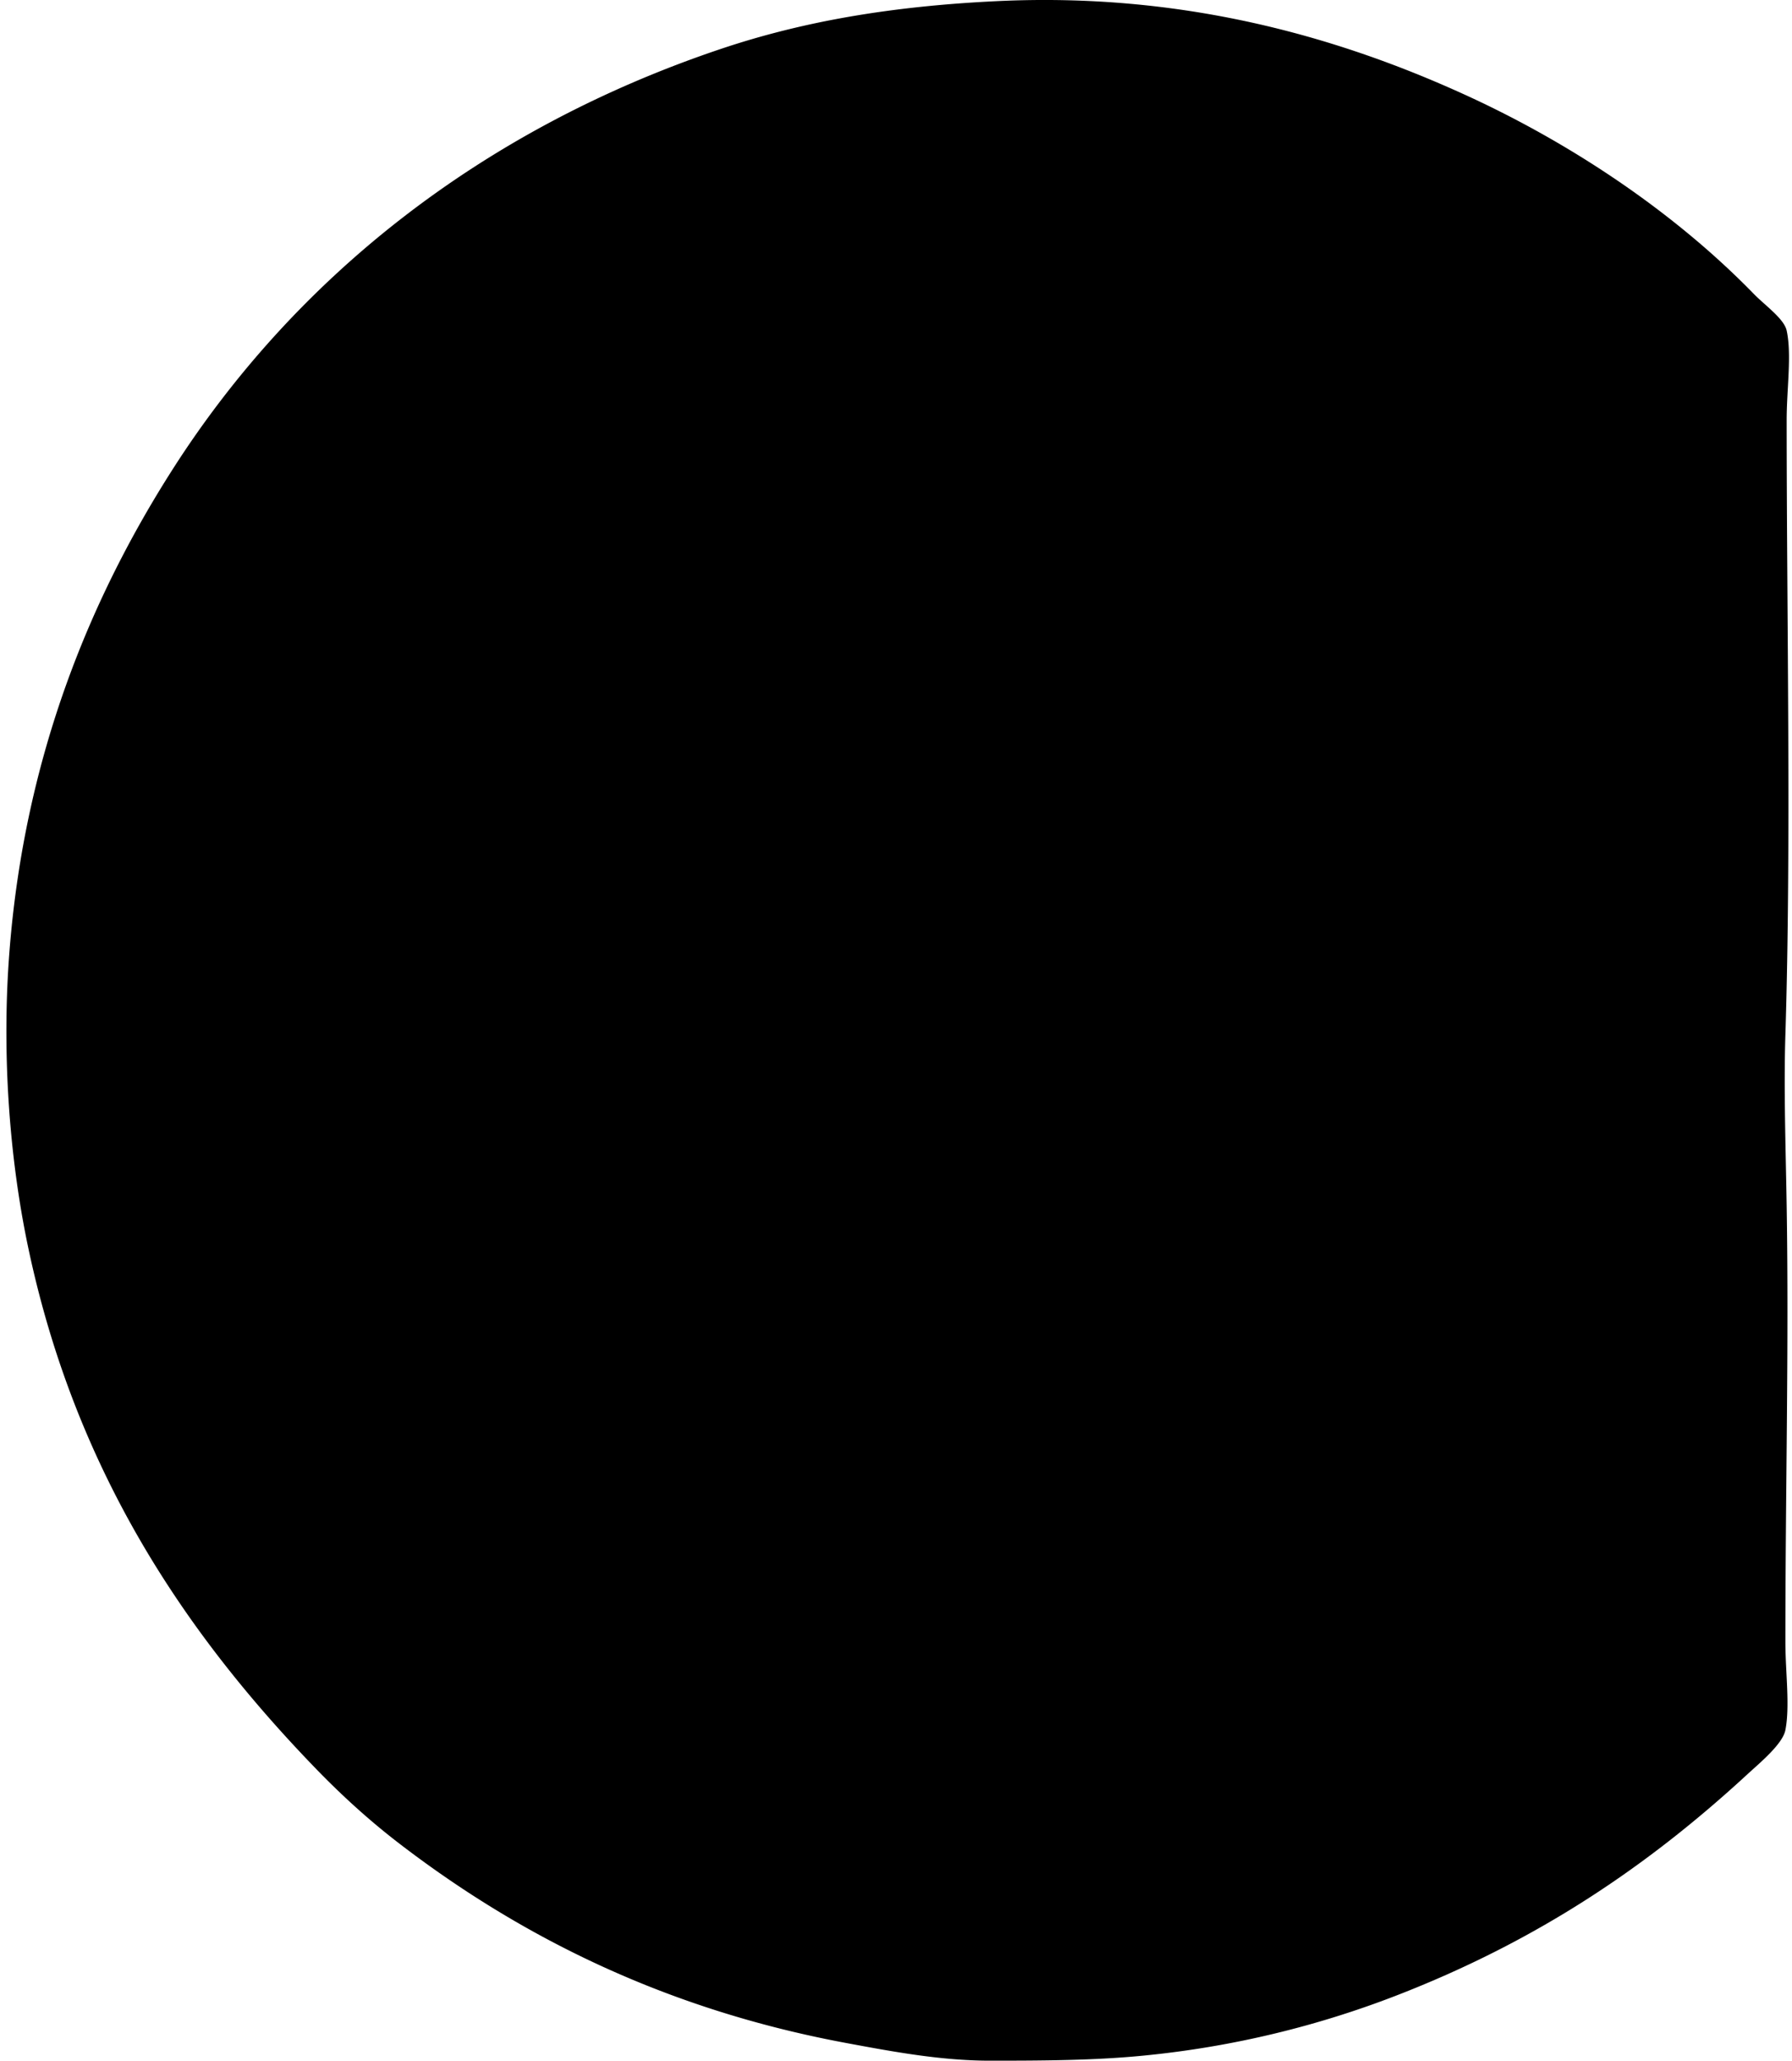 <svg xmlns="http://www.w3.org/2000/svg" width="174" height="200" fill="none" viewBox="0 0 174 200">
  <path fill="#000" fill-rule="evenodd" d="M96.845.108c17.832-.848 32.794 3.356 45.273 9.031 10.429 4.741 20.486 11.488 28.191 19.405 1.074 1.1 2.928 2.4 3.173 3.54.508 2.335 0 5.682 0 8.665 0 19.142.453 41.363-.123 59.672-.168 5.374.032 10.938.123 16.597.224 13.787-.123 27.687-.123 42.348 0 2.913.456 6.202 0 8.543-.264 1.365-2.504 3.202-3.662 4.269-9.636 8.889-20.155 15.99-33.437 21.234a92.916 92.916 0 0 1-25.26 6.099c-4.782.469-9.821.489-14.89.489-4.776 0-9.566-.903-13.91-1.71-17.241-3.198-31.3-10.081-43.322-19.282-2.967-2.268-5.724-4.777-8.298-7.444-12.797-13.243-23.285-28.983-27.824-50.4C.912 112.46.141 102.179.926 92.242c1.507-19.077 7.975-34.398 15.865-46.735 11.846-18.519 29.936-32.948 53.207-40.76C77.963 2.074 86.528.6 96.845.108Z" clip-rule="evenodd"/>
</svg>
